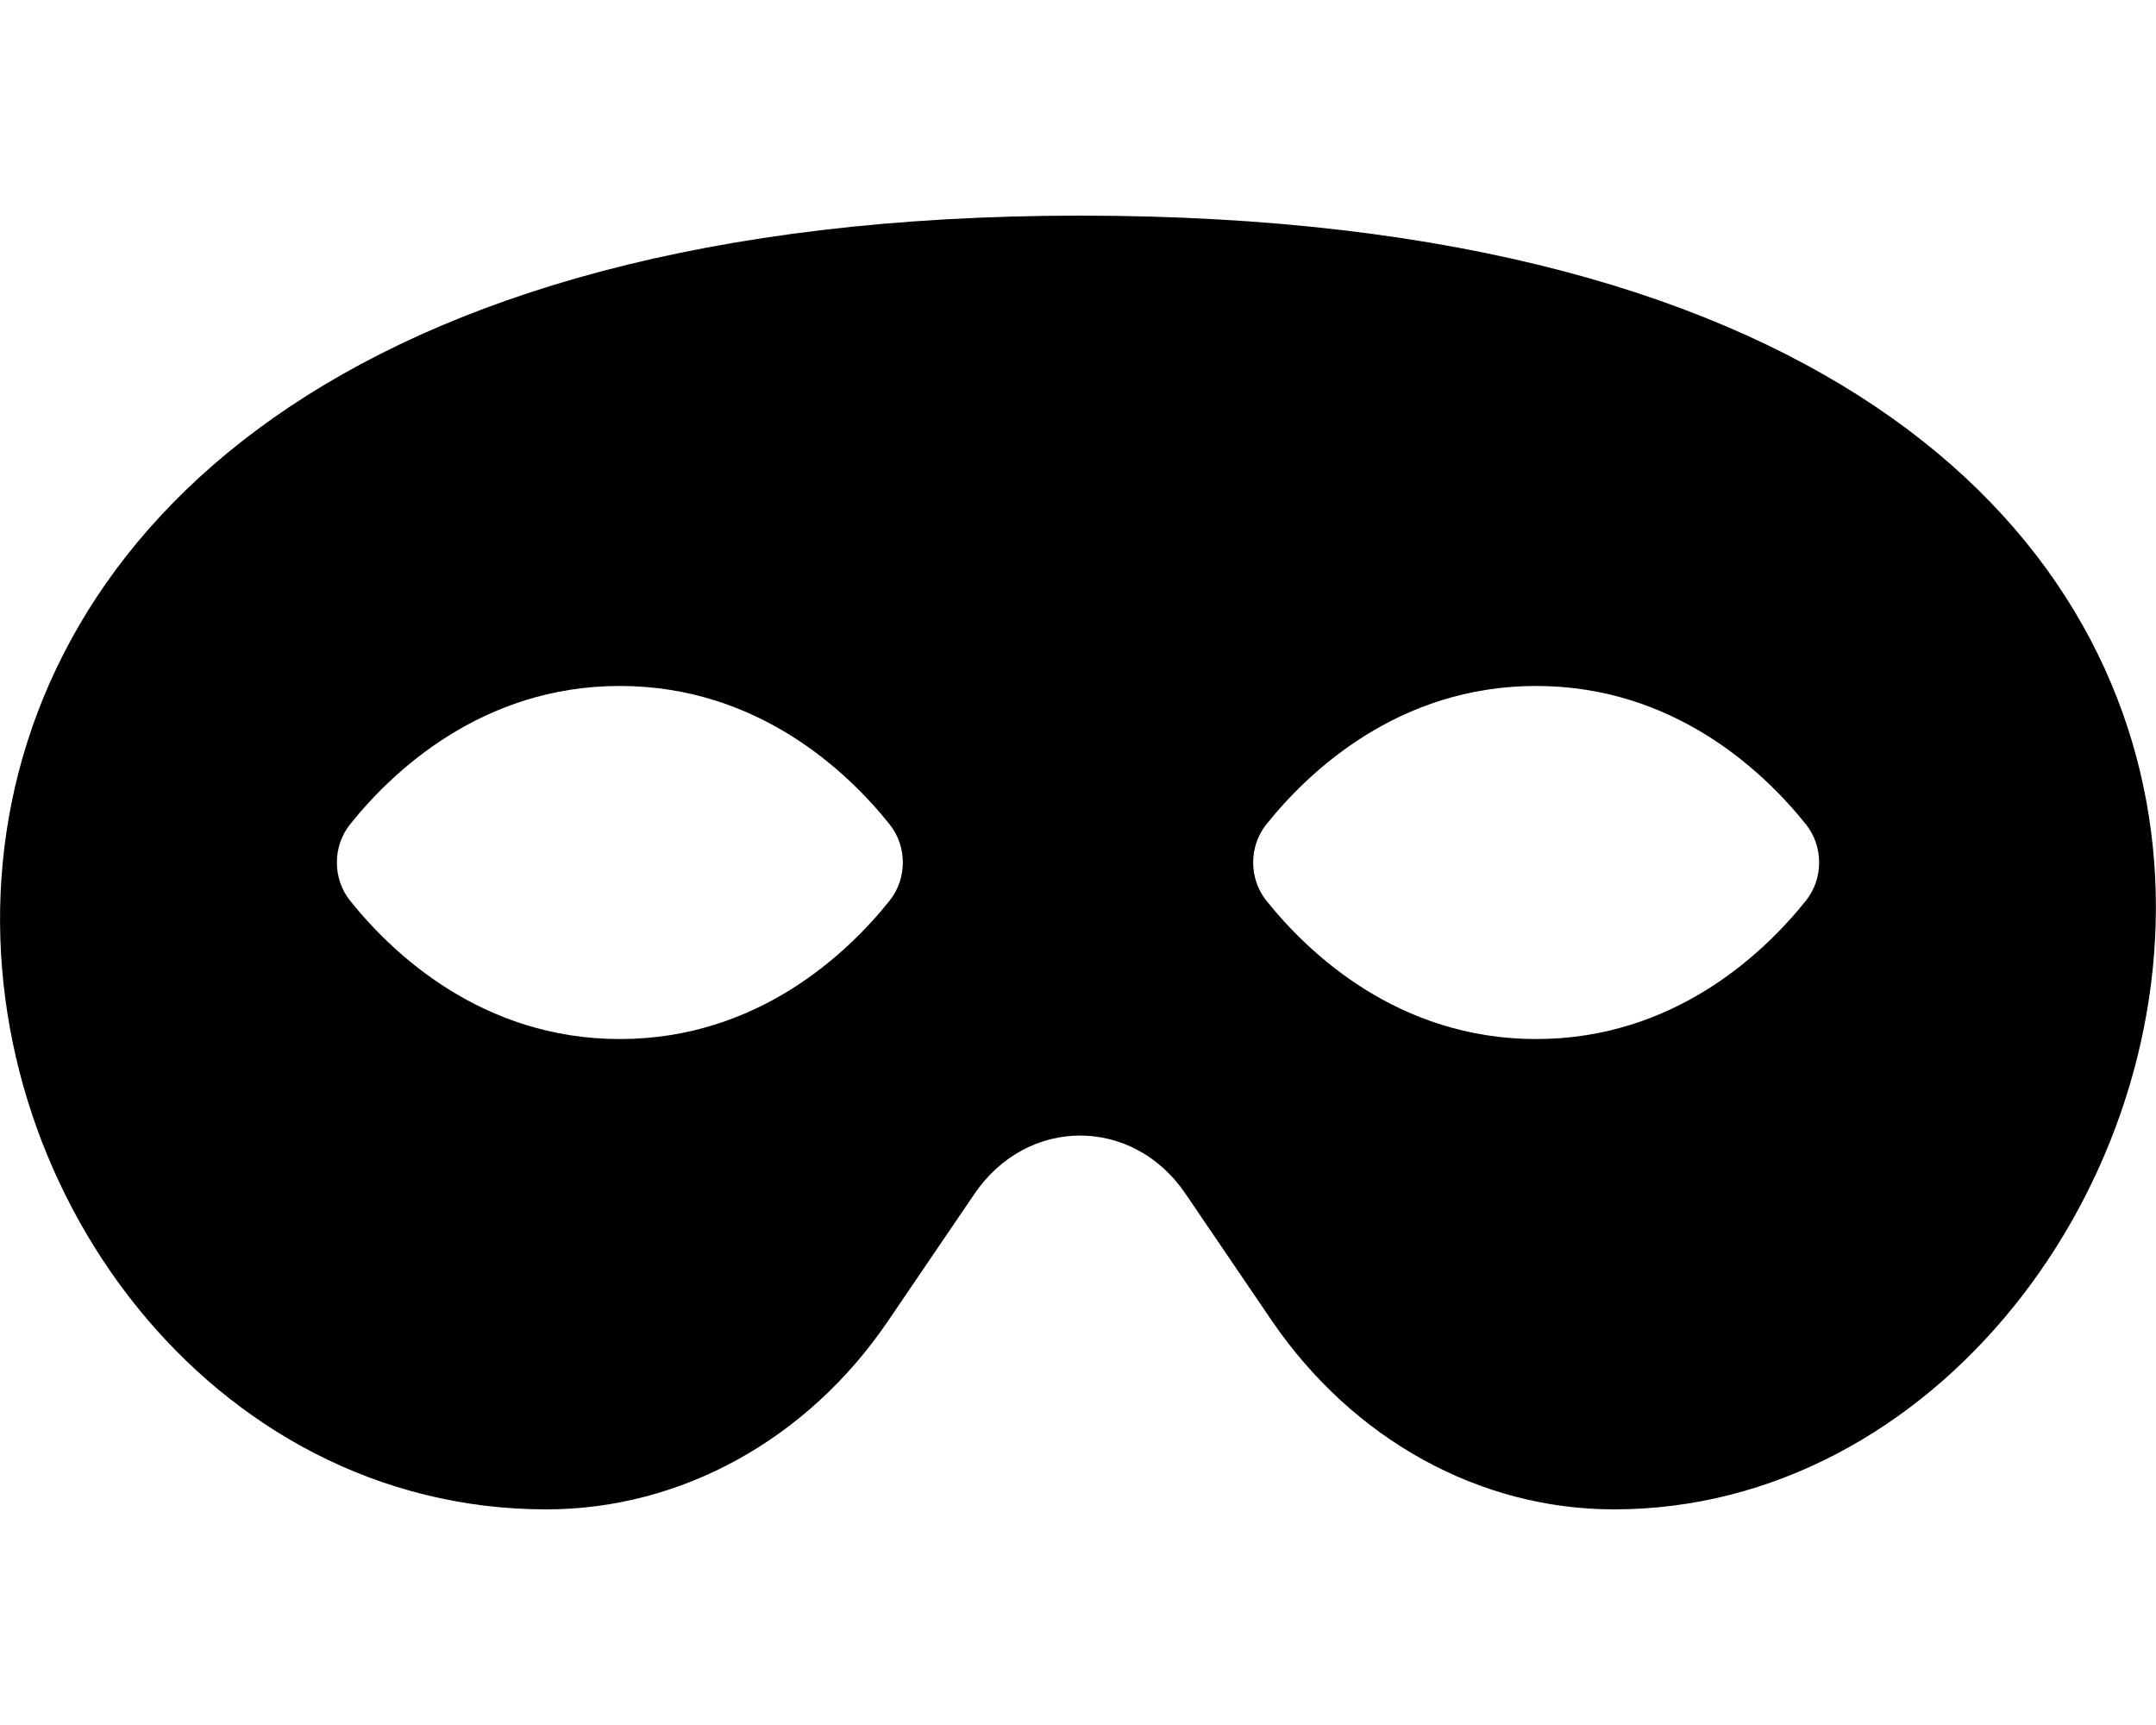 <svg xmlns="http://www.w3.org/2000/svg" viewBox="0 0 640 512"><!--!Font Awesome Free 6.7.2 by @fontawesome - https://fontawesome.com License - https://fontawesome.com/license/free Copyright 2025 Fonticons, Inc.--><path d="M320.7 64c-442.6 0-357.6 384-158.5 384 39.9 0 77.5-20.7 101.4-55.9l25.7-37.8c15.7-23 47-23 62.6 0l25.7 37.8C401.7 427.3 439.2 448 479.1 448c189.9 0 290.6-384-158.5-384zM184 308.4c-41.1 0-67.8-25.7-80.1-41.1-5.2-6.5-5.2-16.1 0-22.6 12.3-15.4 39-41.1 80.1-41.1s67.8 25.7 80.1 41.1c5.2 6.5 5.2 16.1 0 22.6-12.3 15.4-39 41.1-80.1 41.1zm272 0c-41.1 0-67.8-25.7-80.1-41.1-5.2-6.5-5.2-16.1 0-22.6 12.3-15.4 39-41.1 80.1-41.1s67.8 25.7 80.1 41.1c5.2 6.5 5.2 16.1 0 22.6-12.3 15.4-39 41.1-80.1 41.1z"/></svg>